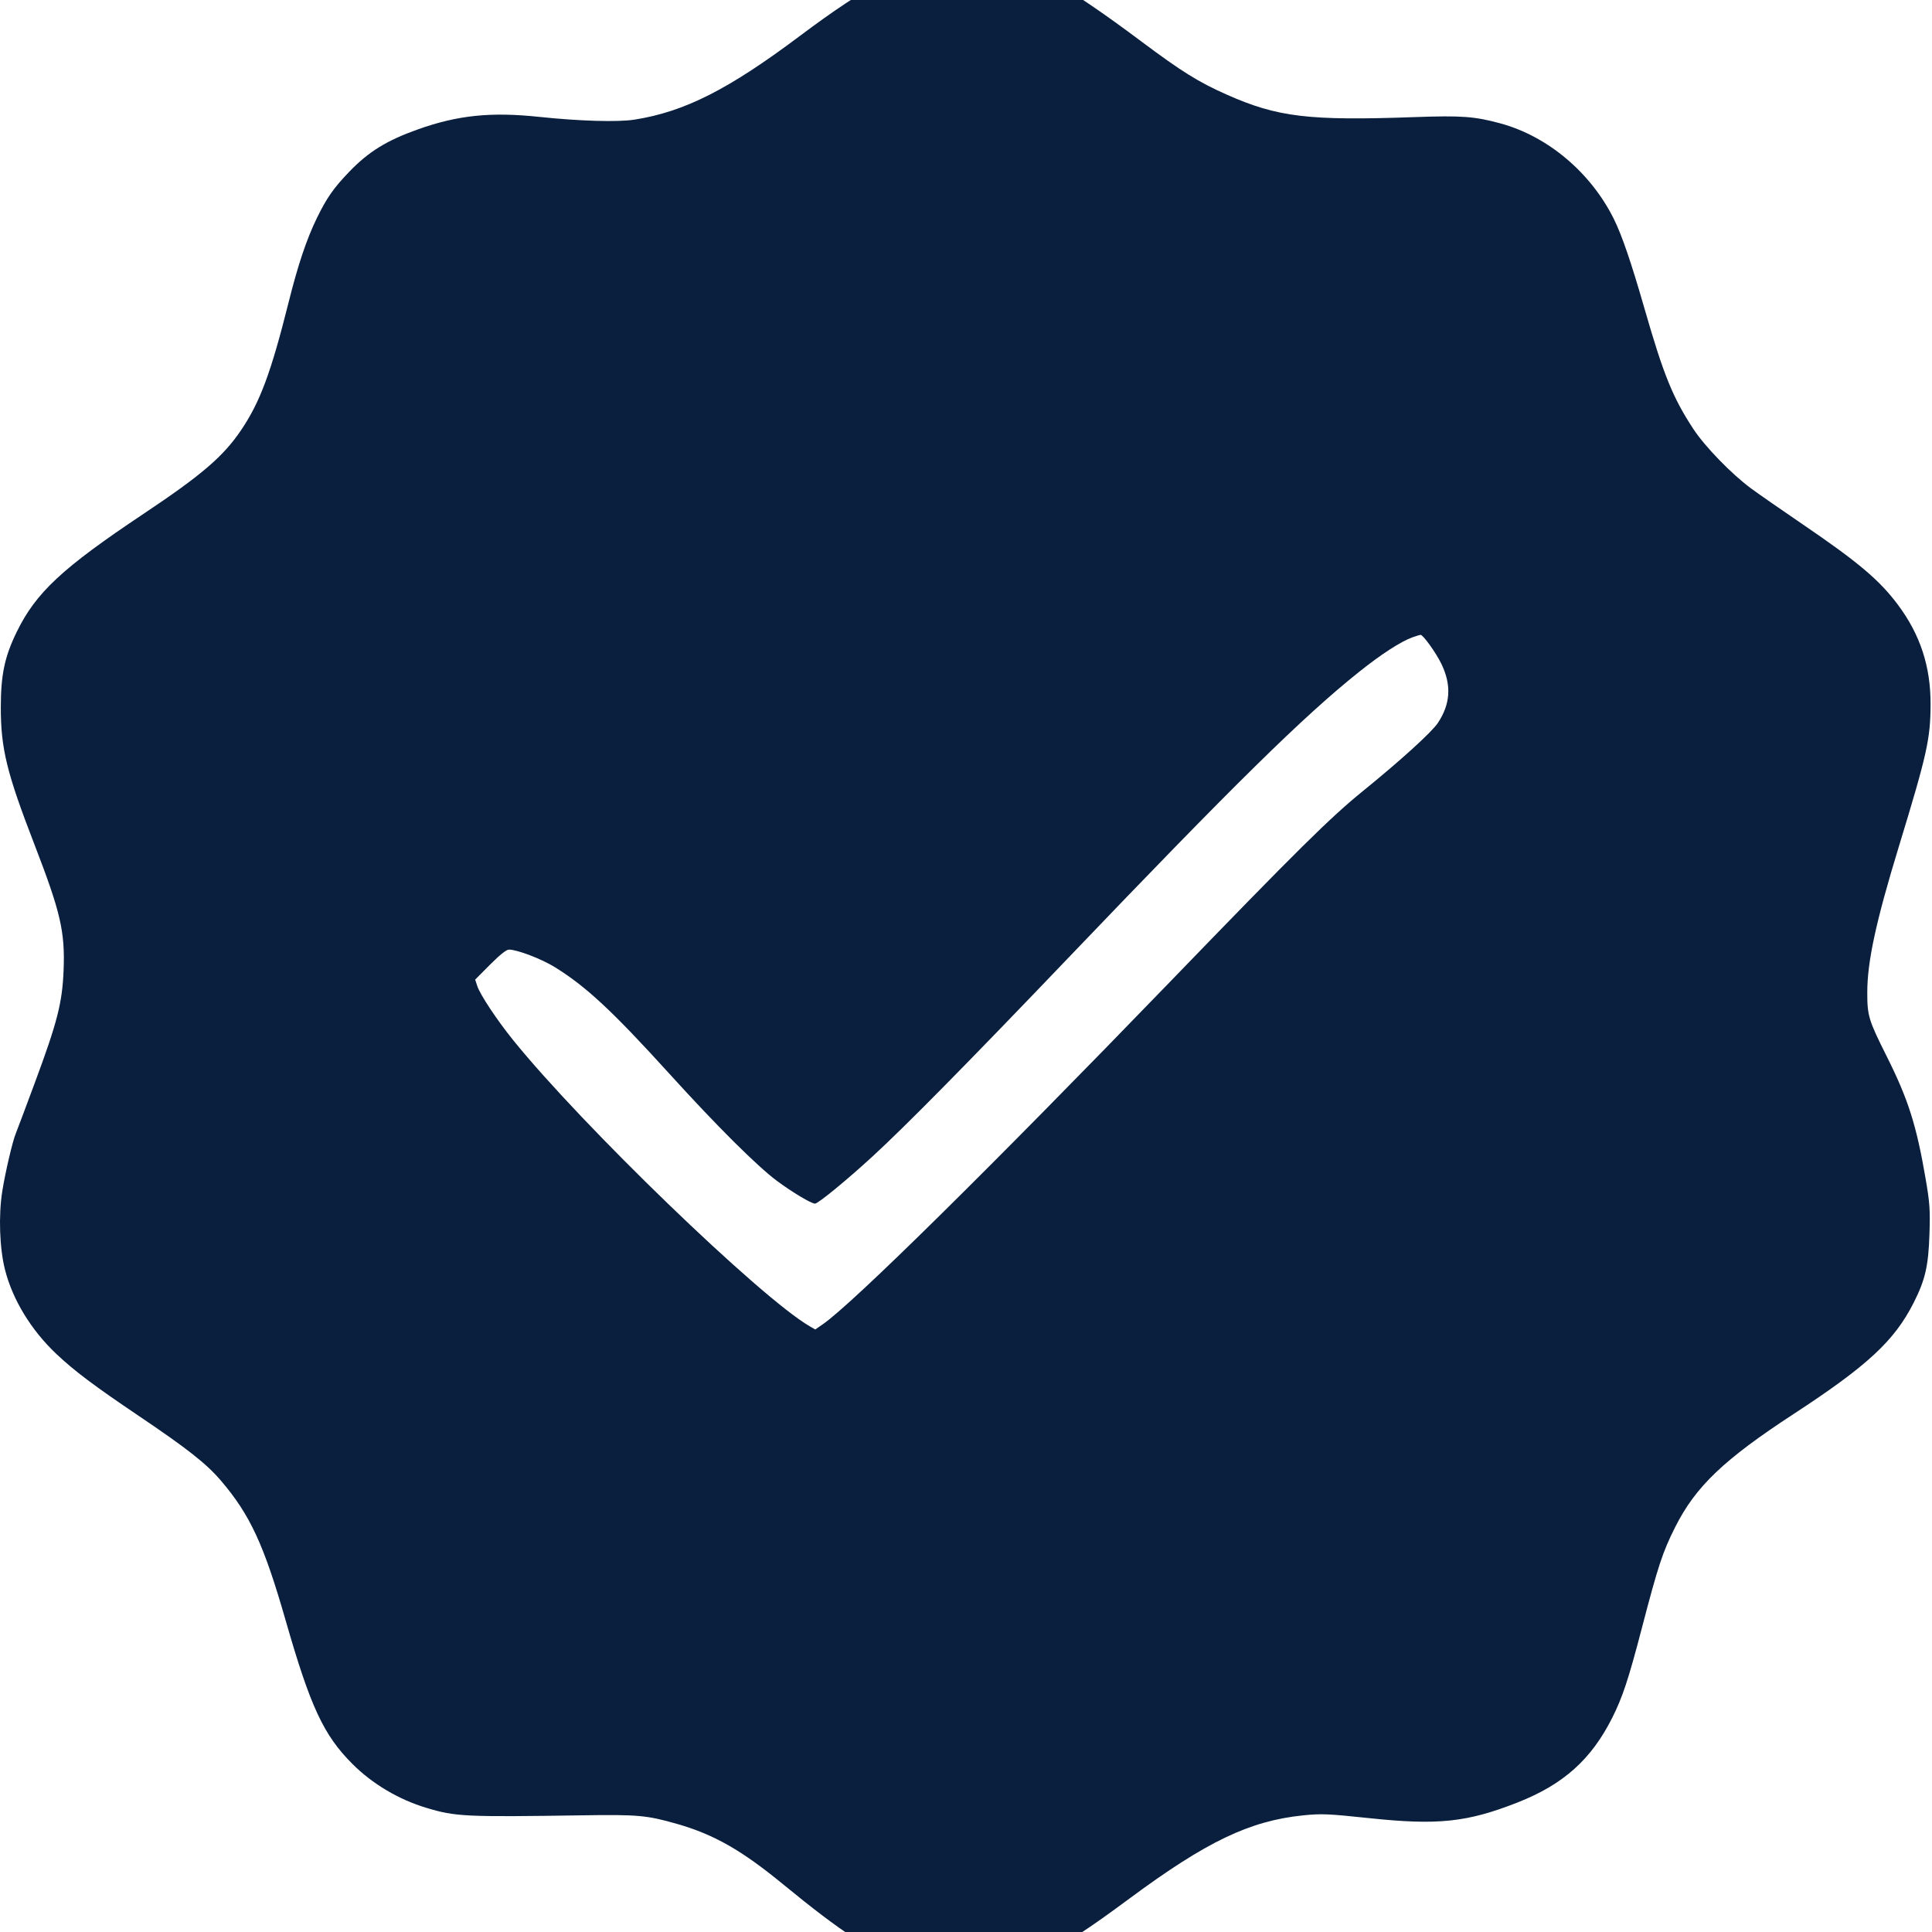 <svg width="1080" height="1080" viewBox="0 0 1080 1080" fill="none" xmlns="http://www.w3.org/2000/svg">
	<g clip-path="url(#clip0_17_6525)">
		<path fill-rule="evenodd" clip-rule="evenodd"
			  d="M529.353 -23.067C507.156 -19.898 484.753 -8.147 447.258 19.997C407.214 50.054 382.69 62.473 354.674 66.877C345.39 68.337 324.011 67.715 301.353 65.326C274.37 62.482 255.933 64.384 233.636 72.313C216.164 78.527 206.103 84.734 195.246 95.997C186.461 105.112 182.557 110.715 176.993 122.188C171.34 133.846 166.552 148.145 161.375 168.833C151.513 208.24 145.411 224.681 134.825 240.372C124.858 255.147 112.842 265.467 80.353 287.153C34.652 317.658 20.091 331.222 9.307 353.333C2.598 367.089 0.458 377.235 0.449 395.333C0.438 418.442 3.743 431.946 19.191 471.905C33.856 509.841 36.397 520.781 35.548 542.333C34.829 560.558 32.078 571.327 19.449 605.333C14.139 619.633 9.363 632.354 8.836 633.603C7.059 637.812 2.972 655.259 1.285 665.833C-0.89 679.471 -0.254 697.827 2.809 709.833C7.101 726.659 17.454 743.611 31.57 756.927C41.577 766.367 52.676 774.713 77.353 791.351C104.836 809.881 115.406 818.207 123.515 827.71C139.842 846.845 147.52 863.444 159.723 905.981C173.545 954.159 180.894 969.943 197.007 986.056C208.171 997.22 222.838 1005.93 238.353 1010.6C254.661 1015.52 259.979 1015.77 325.853 1014.77C356.548 1014.3 361.626 1014.76 378.353 1019.54C399.099 1025.47 414.512 1034.24 437.853 1053.41C470.495 1080.22 487.661 1091.38 506.837 1098.27C532.382 1107.44 555.923 1105.62 583.353 1092.33C597.223 1085.61 607.54 1078.94 631.385 1061.29C674.412 1029.44 698.466 1017.91 728.353 1014.81C738.534 1013.76 742.383 1013.92 765.353 1016.35C803.876 1020.43 820.212 1018.69 848.606 1007.48C873.981 997.461 889.519 983.534 901.203 960.333C907.011 948.798 910.344 938.729 917.752 910.333C926.949 875.081 929.405 867.635 936.467 853.601C947.862 830.957 963.629 815.911 1002.72 790.38C1043.87 763.507 1058.97 749.513 1069.7 728.333C1076.22 715.468 1078.01 707.7 1078.58 689.833C1079.02 676.181 1078.76 672.486 1076.42 658.843C1071.29 628.928 1066.7 614.484 1054.63 590.392C1044.54 570.235 1043.81 567.828 1043.82 554.805C1043.83 537.476 1048.66 515.157 1061.48 473.189C1077.23 421.626 1079.13 413.125 1079.2 393.833C1079.29 372.697 1073.49 354.93 1061.06 338.218C1050.74 324.343 1038.86 314.306 1007.49 292.946C996.012 285.134 983.187 276.218 978.988 273.134C968.091 265.13 953.136 249.745 946.617 239.833C935.16 222.412 929.93 209.541 919.347 172.715C911.892 146.776 906.644 131.427 902.119 122.333C889.234 96.439 865.252 76.226 838.853 69.01C824.425 65.066 817.03 64.518 790.853 65.456C731.485 67.582 714.225 65.516 685.721 52.876C670.044 45.924 660.587 40.044 638.396 23.452C594.374 -9.462 574.99 -19.955 552.402 -23.097C543.684 -24.309 538.008 -24.302 529.353 -23.067ZM789.618 356.254C783.082 358.587 772.113 365.693 759.549 375.733C728.42 400.609 689.861 438.539 597.322 535.315C540.891 594.33 506.075 629.646 487.777 646.435C473.058 659.941 457.335 672.833 455.584 672.833C453.518 672.833 442.835 666.448 434.324 660.126C423.261 651.909 400.602 629.345 374.296 600.351C342.408 565.203 327.494 551.327 310.059 540.585C302.613 535.997 289.095 530.833 284.529 530.833C283.075 530.833 279.43 533.727 273.966 539.219L265.623 547.606L266.821 551.237C268.412 556.058 277.78 570.188 286.774 581.333C325.376 629.168 425.078 725.406 452.541 741.341L455.729 743.191L459.963 740.262C476.577 728.77 553.042 653.355 654.061 548.833C725.408 475.011 743.483 457.135 761.853 442.225C782.939 425.111 800.38 409.262 803.787 404.12C810.816 393.508 811.466 383.095 805.838 371.301C802.863 365.068 795.505 354.791 794.08 354.877C793.68 354.901 791.672 355.521 789.618 356.254Z"
			  fill="#0A1F3D"/>
	</g>
	<defs>
		<clipPath id="clip0_17_6525">
			<rect width="1080" height="1080" fill="white"/>
		</clipPath>
	</defs>
</svg>
